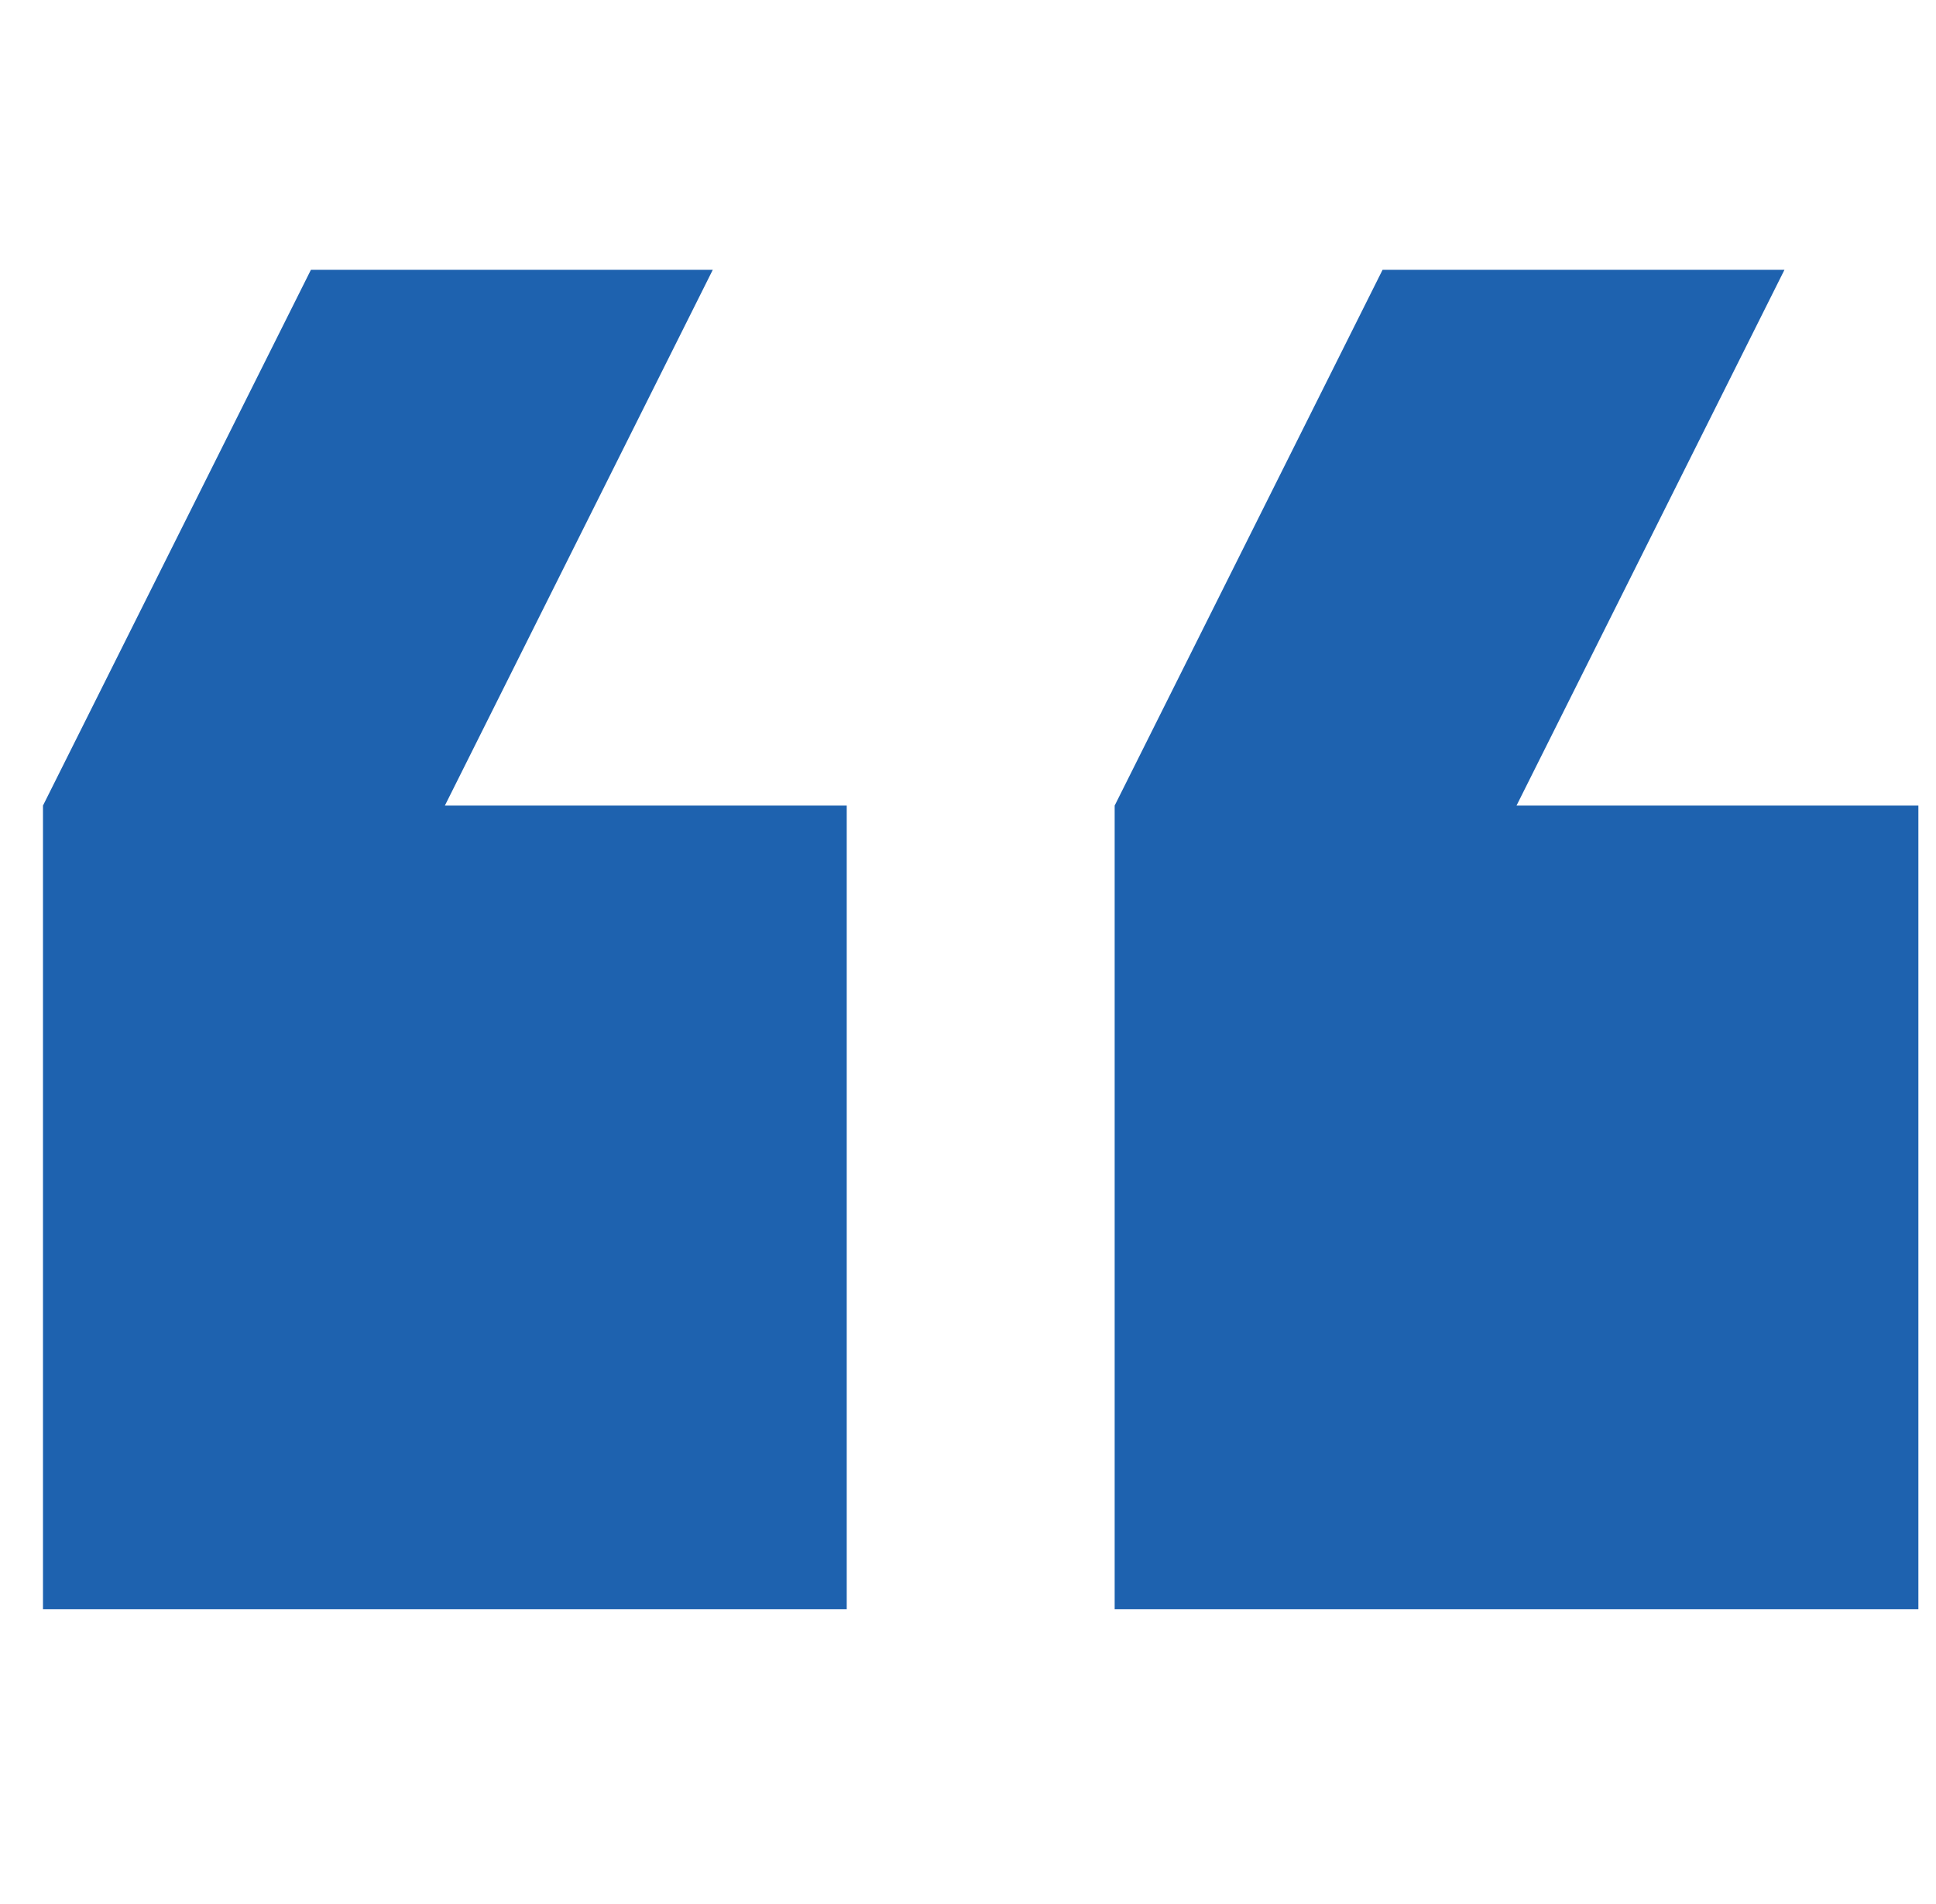<svg width="61" height="60" viewBox="0 0 61 60" fill="none" xmlns="http://www.w3.org/2000/svg">
<g clip-path="url(#clip0_19_111)">
<g clip-path="url(#clip1_19_111)">
<g clip-path="url(#clip2_19_111)">
<path d="M60.445 25.386H47.783L56.225 8.503H43.562L35.121 25.386V50.71H60.445V25.386ZM26.679 50.71V25.386H14.017L22.458 8.503H9.796L1.354 25.386V50.71H26.679Z" fill="#1E62AF"/>
</g>
</g>
</g>
<defs>
<clipPath id="clip0_19_111">
<rect width="60" height="60" fill="white" transform="translate(0.9)"/>
</clipPath>
<clipPath id="clip1_19_111">
<rect width="60" height="60" fill="white" transform="translate(0.9)"/>
</clipPath>
<clipPath id="clip2_19_111">
<rect width="59.091" height="60" fill="white" transform="translate(1.354)"/>
</clipPath>
</defs>
</svg>
